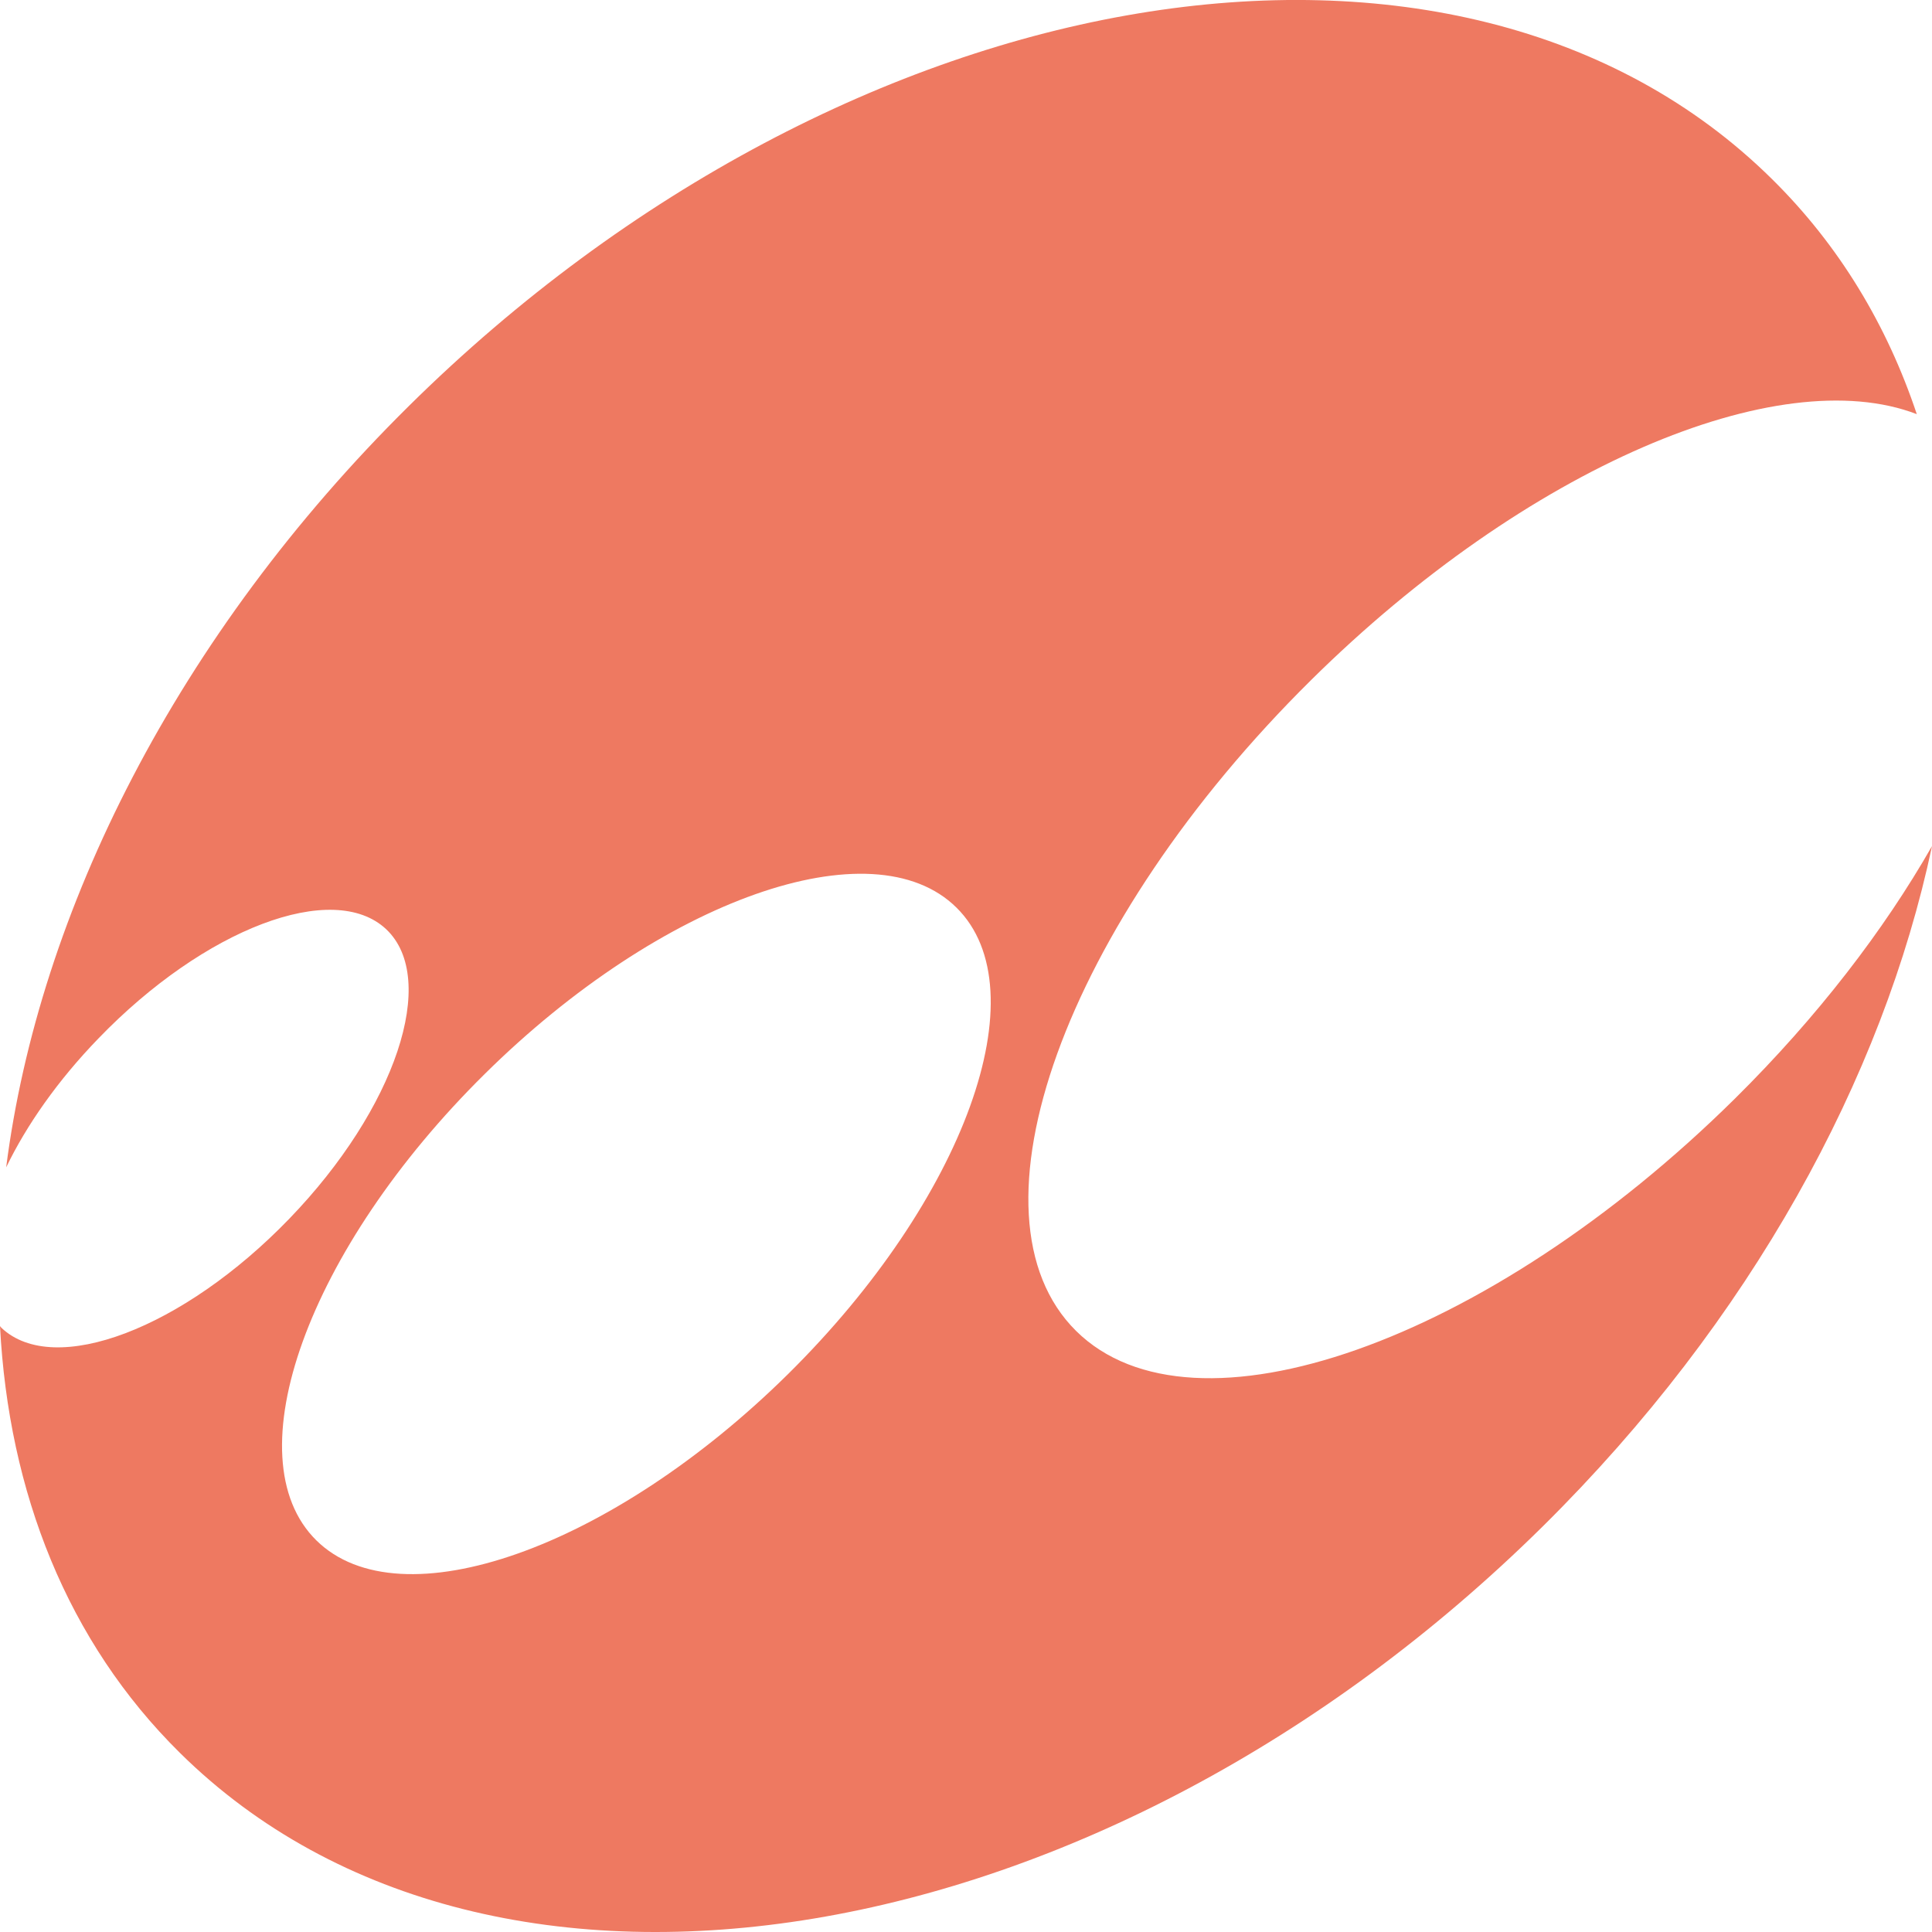 <svg version="1.1" id="OAA" xmlns="http://www.w3.org/2000/svg" xmlns:xlink="http://www.w3.org/1999/xlink" x="0px"
	 y="0px" width="56.693px" height="56.694px" viewBox="0 0 56.693 56.694" enable-background="new 0 0 56.693 56.694"
	 xml:space="preserve">
<path fill="#EE7961" d="M50.906,32.242c-7.241,7.157-15.896,10.208-19.328,6.814c-3.432-3.391-0.344-11.943,6.896-19.101
	c6.318-6.245,13.709-9.365,17.773-7.802c-0.871-2.607-2.275-4.951-4.246-6.895c-9.185-9.082-27.093-6.104-39.995,6.648
	C5.19,18.642,1.138,26.757,0.181,34.255c0.596-1.235,1.513-2.549,2.705-3.78c3.115-3.231,6.895-4.666,8.447-3.207
	c1.545,1.461,0.278,5.261-2.84,8.491c-3.116,3.231-6.896,4.667-8.448,3.208C0.028,38.95,0.014,38.929,0,38.914
	c0.254,4.868,1.969,9.254,5.279,12.522c9.188,9.08,27.092,6.103,39.997-6.65c6.096-6.028,9.979-13.156,11.417-19.958
	C55.288,27.291,53.331,29.844,50.906,32.242z M23.128,40.318c-5.191,5.126-11.386,7.312-13.847,4.881
	c-2.46-2.431-0.249-8.555,4.941-13.682c5.186-5.128,11.387-7.317,13.846-4.883C30.528,29.063,28.314,35.19,23.128,40.318z"/>
</svg>
